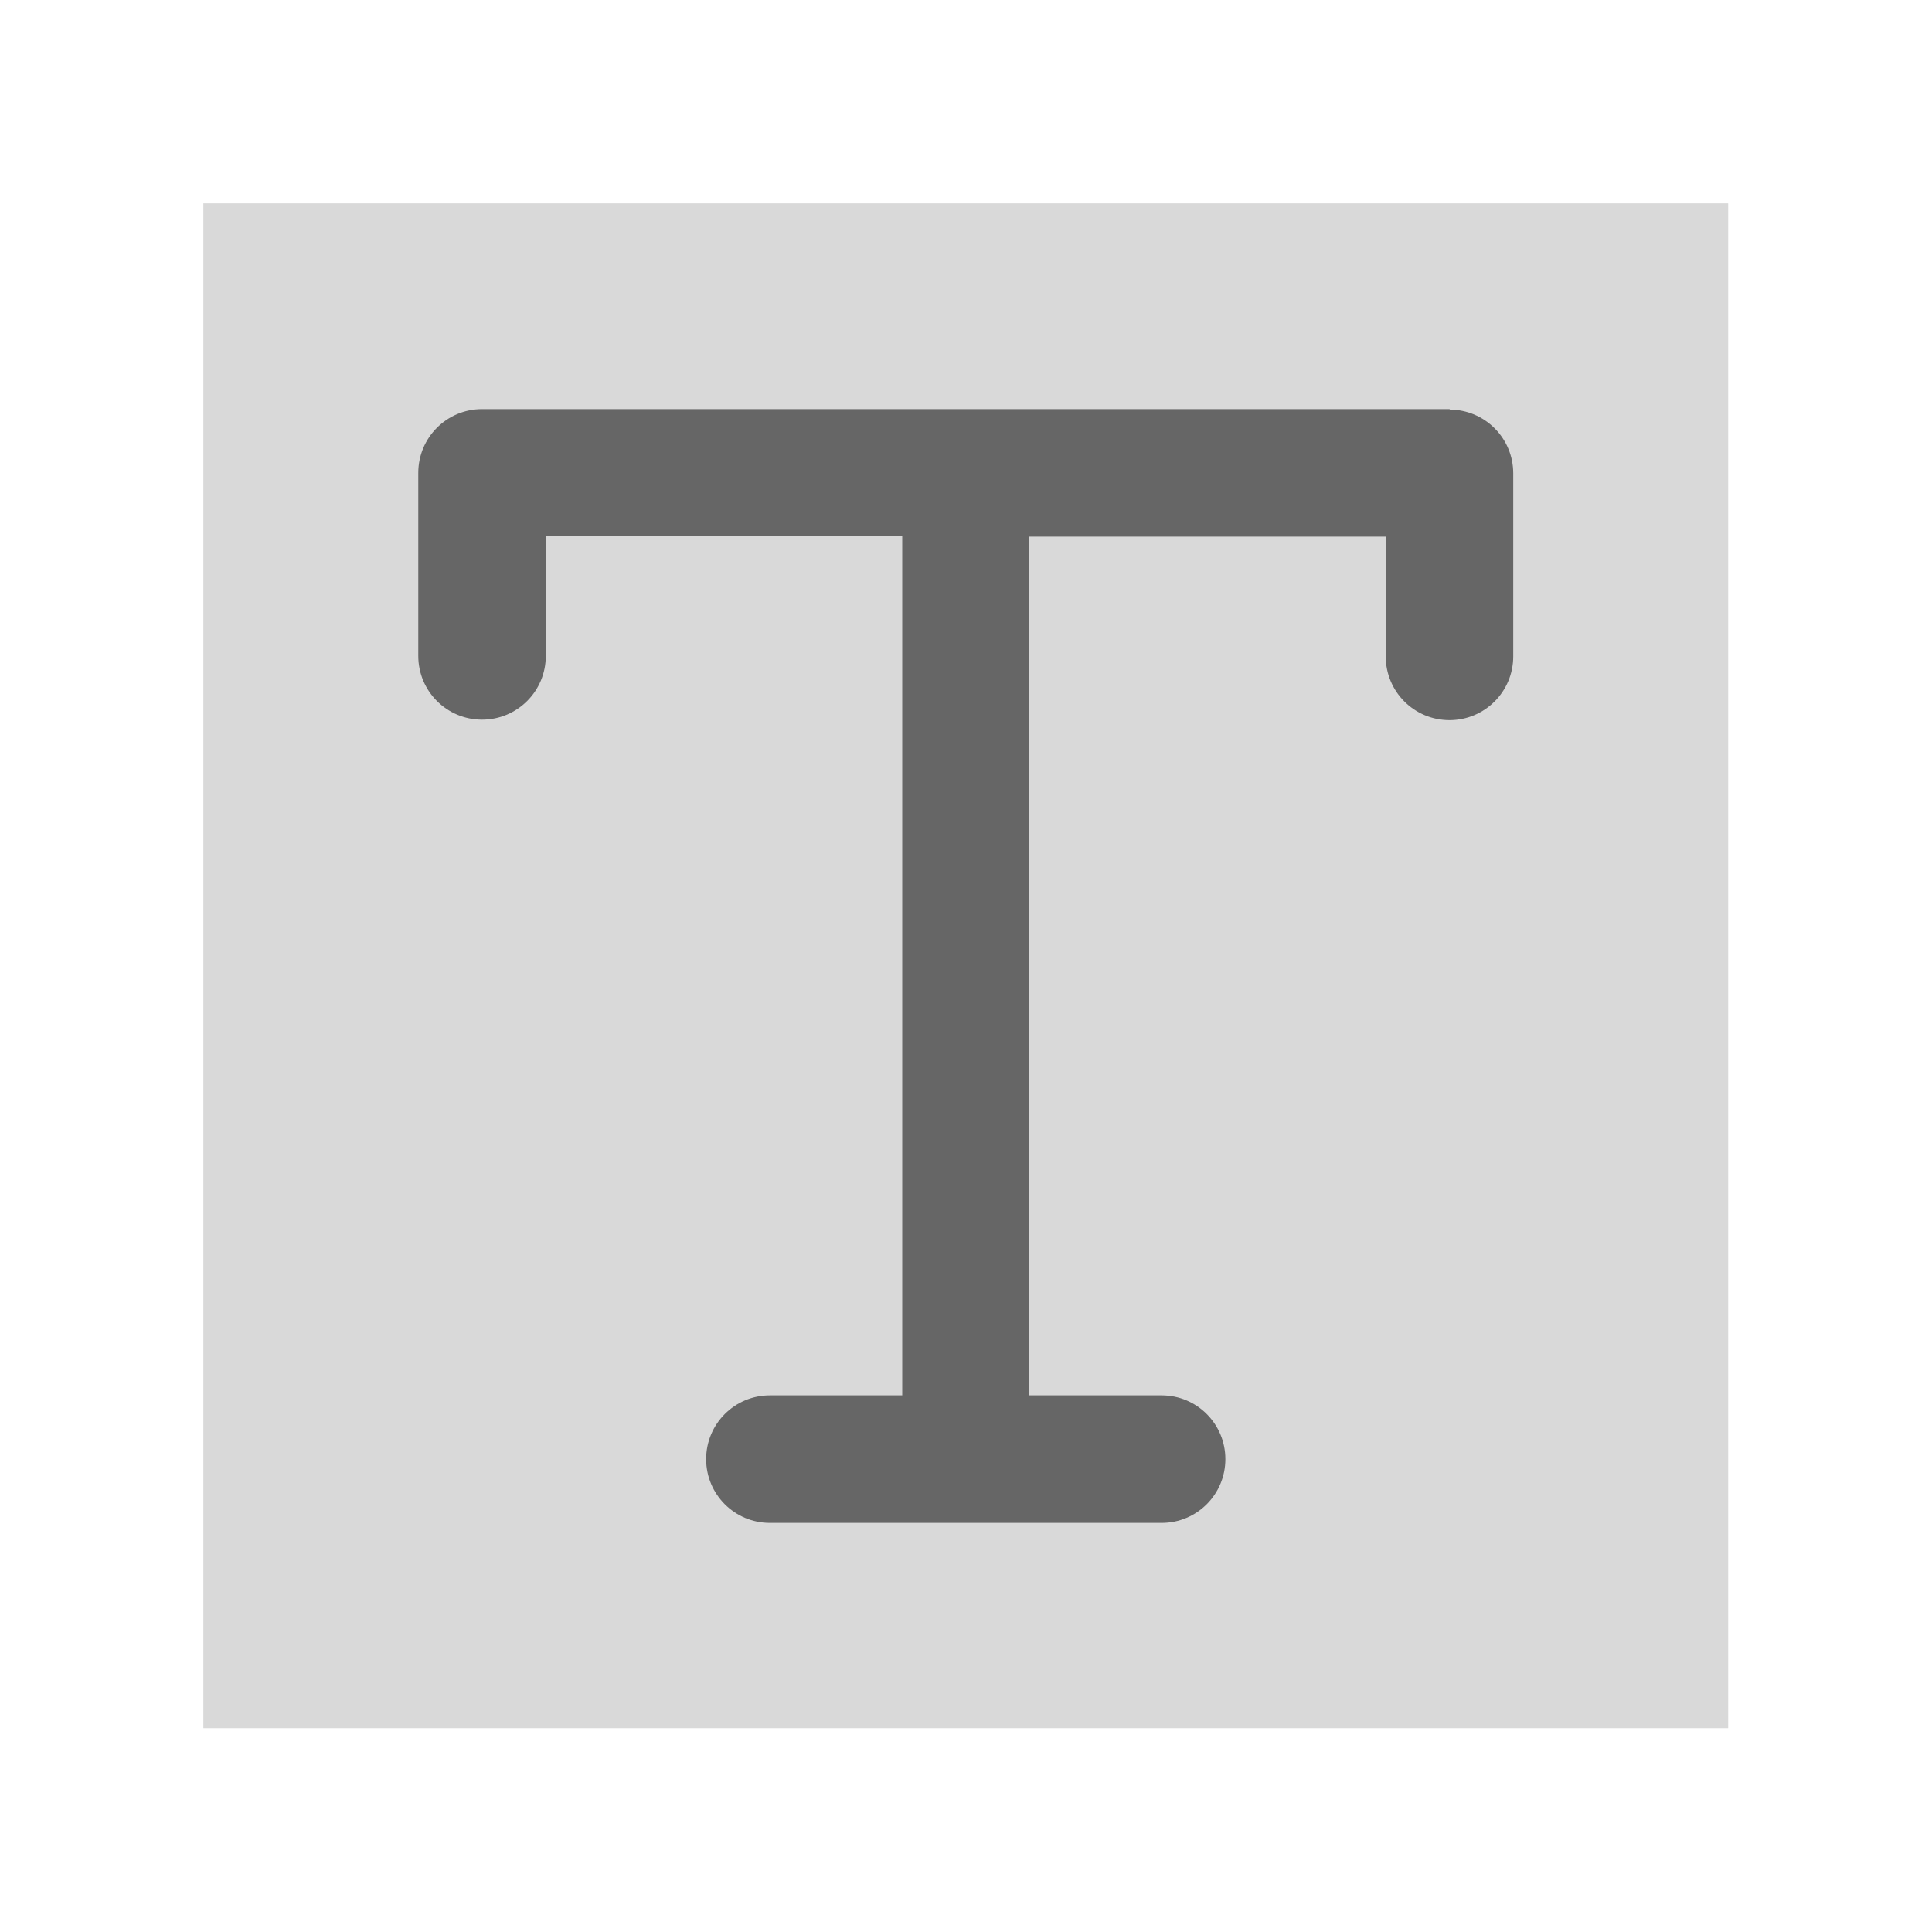 <svg xmlns="http://www.w3.org/2000/svg" width="40" height="40" viewBox="0 0 40 40"><defs><style>.h{fill:#666;}.i{fill:#d9d9d9;}</style></defs><rect class="i" x="4.21" y="4.21" width="31.57" height="31.57"/><path class="h" d="M30.02,8.47H9.98c-.73,0-1.32,.59-1.32,1.32v3.79c0,.73,.59,1.32,1.32,1.32s1.32-.59,1.32-1.32v-2.48h7.38V28.89h-2.74c-.73,0-1.32,.59-1.32,1.32s.59,1.32,1.32,1.32h8.11c.73,0,1.32-.59,1.32-1.32s-.59-1.32-1.32-1.32h-2.74V11.11h7.38v2.48c0,.73,.59,1.32,1.32,1.32s1.32-.59,1.32-1.32v-3.79c0-.73-.59-1.32-1.32-1.32Z"/></svg>